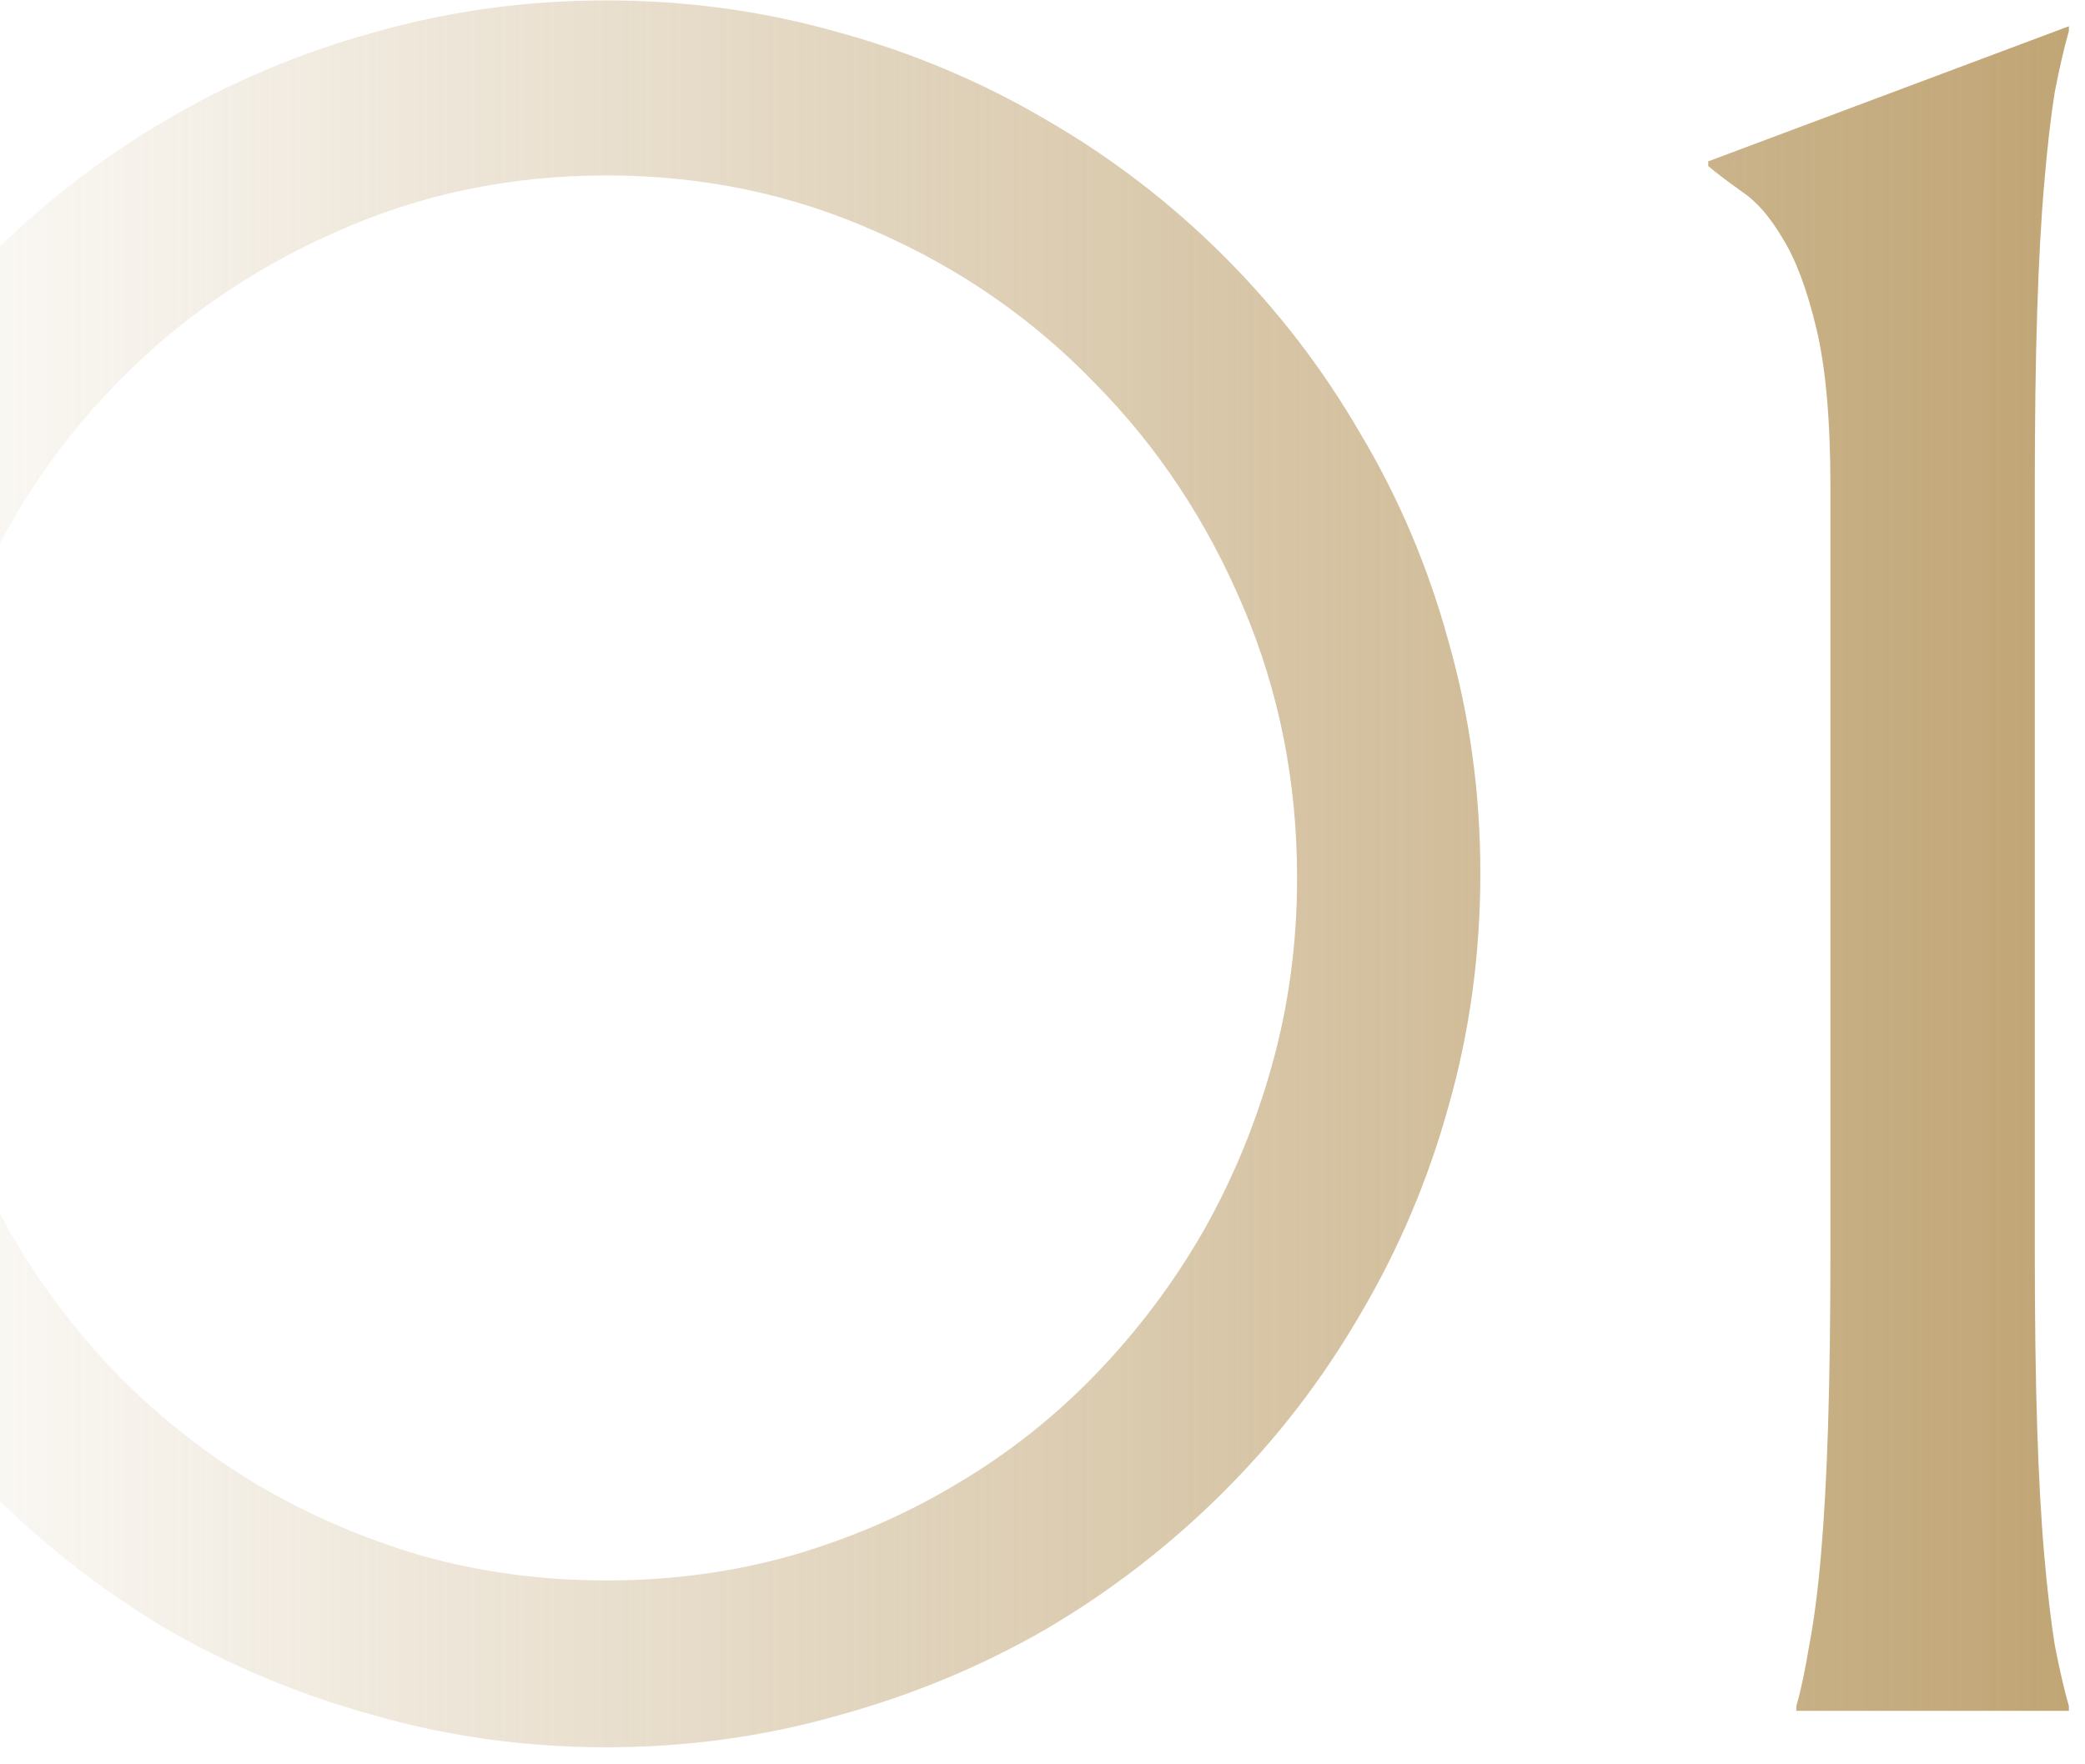 <?xml version="1.0" encoding="UTF-8"?> <svg xmlns="http://www.w3.org/2000/svg" width="78" height="66" viewBox="0 0 78 66" fill="none"><path d="M-3.111 32.843C-3.111 35.245 -2.804 37.56 -2.188 39.786C-1.573 42.013 -0.724 44.107 0.36 46.07C1.474 48.004 2.807 49.776 4.359 51.388C5.941 52.999 7.685 54.376 9.589 55.519C11.523 56.661 13.588 57.555 15.785 58.199C17.982 58.815 20.282 59.122 22.685 59.122C25.087 59.122 27.387 58.815 29.584 58.199C31.811 57.555 33.876 56.661 35.78 55.519C37.714 54.376 39.457 52.999 41.01 51.388C42.562 49.776 43.895 48.004 45.009 46.07C46.122 44.107 46.986 42.013 47.602 39.786C48.217 37.56 48.524 35.245 48.524 32.843C48.524 29.239 47.851 25.855 46.503 22.691C45.155 19.498 43.31 16.715 40.966 14.342C38.651 11.94 35.927 10.05 32.792 8.673C29.657 7.267 26.288 6.563 22.685 6.563C19.081 6.563 15.712 7.267 12.577 8.673C9.442 10.05 6.703 11.94 4.359 14.342C2.045 16.715 0.214 19.498 -1.134 22.691C-2.452 25.855 -3.111 29.239 -3.111 32.843ZM-9.967 32.667C-9.967 29.679 -9.586 26.793 -8.824 24.01C-8.033 21.227 -6.935 18.634 -5.528 16.231C-4.093 13.8 -2.379 11.588 -0.387 9.596C1.605 7.604 3.803 5.904 6.205 4.498C8.637 3.062 11.244 1.964 14.027 1.202C16.811 0.411 19.696 0.016 22.685 0.016C25.673 0.016 28.559 0.411 31.342 1.202C34.125 1.964 36.732 3.062 39.164 4.498C41.596 5.904 43.808 7.604 45.8 9.596C47.792 11.588 49.491 13.8 50.898 16.231C52.333 18.634 53.432 21.227 54.193 24.01C54.984 26.793 55.38 29.679 55.38 32.667C55.38 35.685 54.984 38.585 54.193 41.368C53.432 44.122 52.333 46.715 50.898 49.147C49.491 51.578 47.792 53.79 45.8 55.782C43.808 57.774 41.596 59.488 39.164 60.924C36.732 62.33 34.125 63.414 31.342 64.176C28.559 64.967 25.673 65.362 22.685 65.362C19.696 65.362 16.811 64.967 14.027 64.176C11.244 63.414 8.637 62.33 6.205 60.924C3.803 59.488 1.605 57.774 -0.387 55.782C-2.379 53.79 -4.093 51.578 -5.528 49.147C-6.935 46.715 -8.033 44.122 -8.824 41.368C-9.586 38.585 -9.967 35.685 -9.967 32.667ZM67.201 63.824C67.377 63.209 67.538 62.447 67.685 61.539C67.86 60.631 68.007 59.503 68.124 58.155C68.241 56.808 68.329 55.211 68.388 53.365C68.446 51.49 68.476 49.308 68.476 46.817V18.209C68.476 15.719 68.3 13.741 67.948 12.276C67.597 10.812 67.172 9.684 66.674 8.893C66.205 8.102 65.707 7.53 65.18 7.179C64.682 6.827 64.257 6.505 63.905 6.212V6.036L77.397 0.982V1.158C77.221 1.773 77.045 2.535 76.869 3.443C76.723 4.352 76.591 5.494 76.474 6.871C76.356 8.219 76.269 9.83 76.21 11.705C76.151 13.551 76.122 15.719 76.122 18.209V46.817C76.122 49.308 76.151 51.49 76.21 53.365C76.269 55.211 76.356 56.808 76.474 58.155C76.591 59.503 76.723 60.631 76.869 61.539C77.045 62.447 77.221 63.209 77.397 63.824V64H67.201V63.824Z" fill="url(#paint0_linear_1_1021)"></path><defs><linearGradient id="paint0_linear_1_1021" x1="86" y1="115.5" x2="-7.233" y2="115.5" gradientUnits="userSpaceOnUse"><stop stop-color="#BA9C67"></stop><stop offset="1" stop-color="#BA9C67" stop-opacity="0"></stop></linearGradient></defs></svg> 